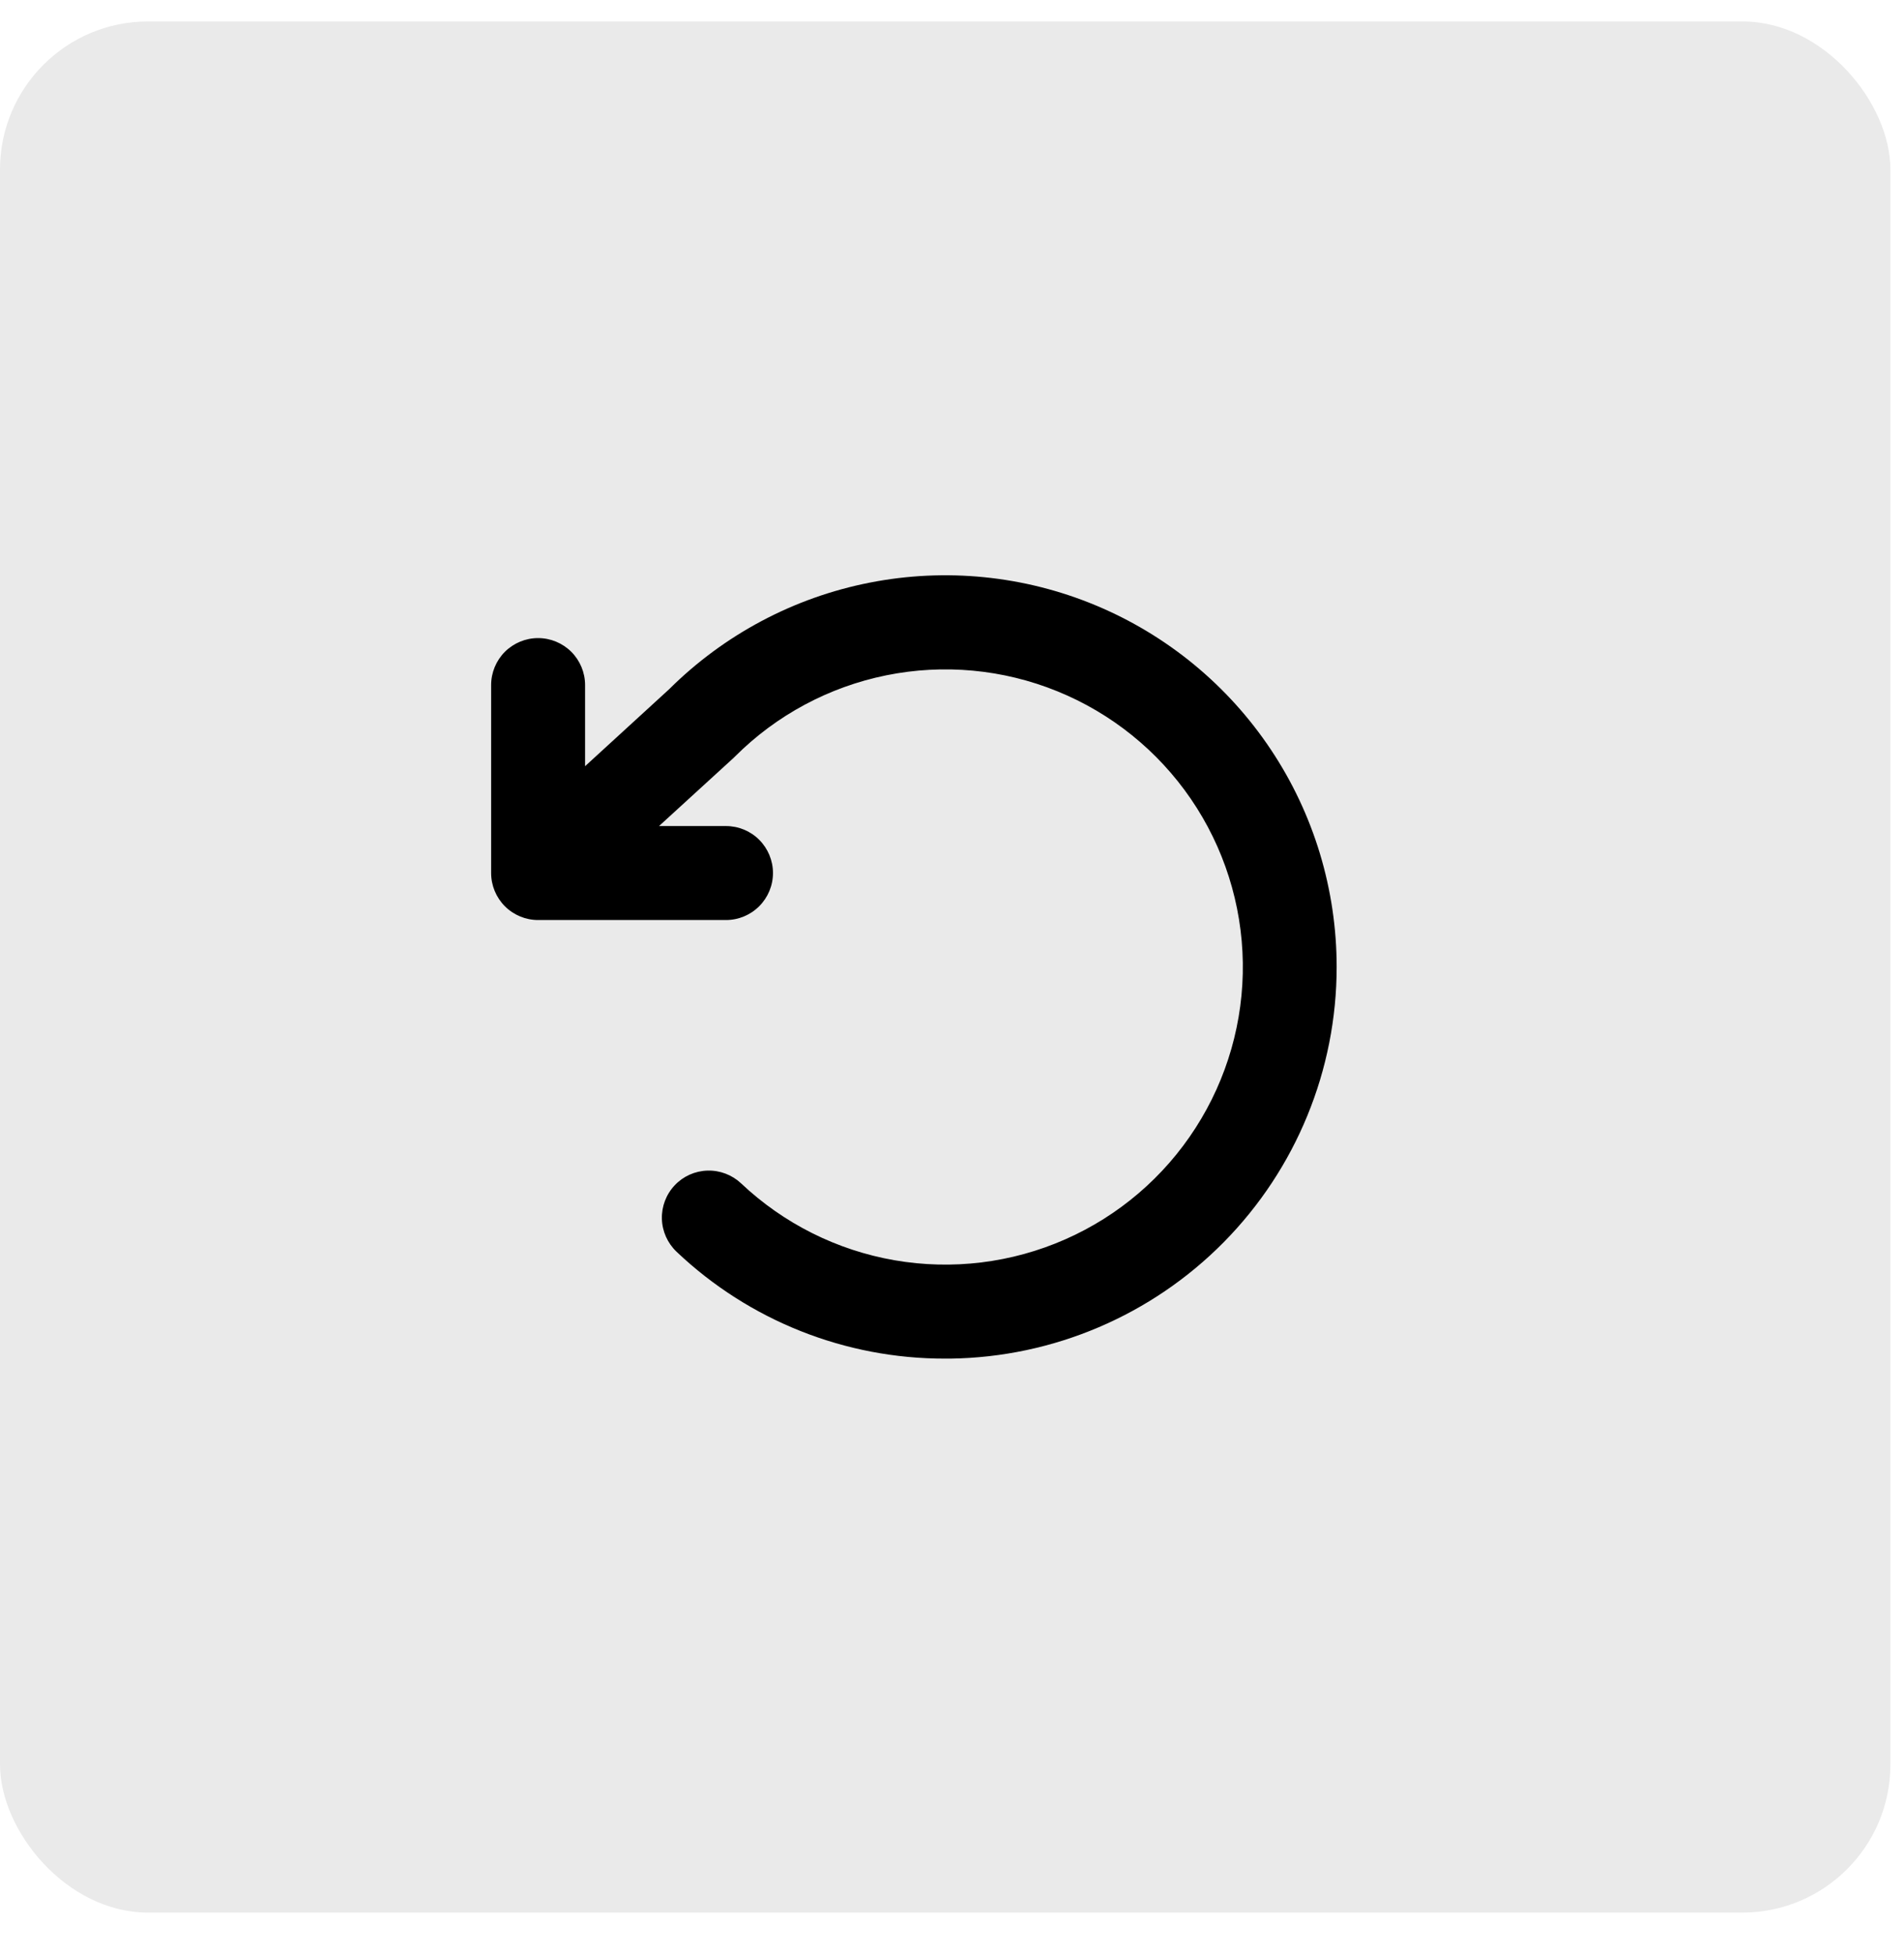 <svg xmlns="http://www.w3.org/2000/svg" width="38" height="39" viewBox="0 0 38 39" fill="none"><rect y="0.428" width="37.729" height="37.729" rx="2.955" fill="#EAEAEA"></rect><path d="M26.677 19.292C26.677 21.346 25.868 23.318 24.426 24.78C22.983 26.242 21.023 27.077 18.969 27.105H18.864C16.87 27.109 14.95 26.346 13.503 24.973C13.323 24.802 13.217 24.566 13.21 24.318C13.203 24.069 13.295 23.828 13.466 23.647C13.636 23.466 13.872 23.361 14.12 23.354C14.369 23.347 14.61 23.439 14.791 23.609C15.64 24.411 16.706 24.944 17.855 25.143C19.006 25.342 20.189 25.197 21.257 24.727C22.325 24.258 23.232 23.483 23.862 22.501C24.493 21.52 24.821 20.373 24.804 19.206C24.787 18.04 24.427 16.903 23.768 15.94C23.109 14.977 22.181 14.229 21.099 13.79C20.018 13.351 18.831 13.241 17.687 13.473C16.544 13.705 15.493 14.268 14.668 15.094C14.658 15.104 14.649 15.113 14.638 15.123L13.153 16.48H14.489C14.738 16.48 14.976 16.578 15.152 16.754C15.328 16.93 15.427 17.169 15.427 17.417C15.427 17.666 15.328 17.904 15.152 18.08C14.976 18.256 14.738 18.355 14.489 18.355H10.739C10.491 18.355 10.252 18.256 10.076 18.08C9.901 17.904 9.802 17.666 9.802 17.417V13.667C9.802 13.419 9.901 13.18 10.076 13.004C10.252 12.829 10.491 12.73 10.739 12.73C10.988 12.73 11.226 12.829 11.402 13.004C11.578 13.18 11.677 13.419 11.677 13.667V15.286L13.355 13.75C14.45 12.662 15.842 11.921 17.357 11.624C18.871 11.326 20.44 11.483 21.865 12.076C23.29 12.669 24.508 13.671 25.364 14.955C26.221 16.239 26.677 17.749 26.677 19.292Z" fill="black"></path></svg>